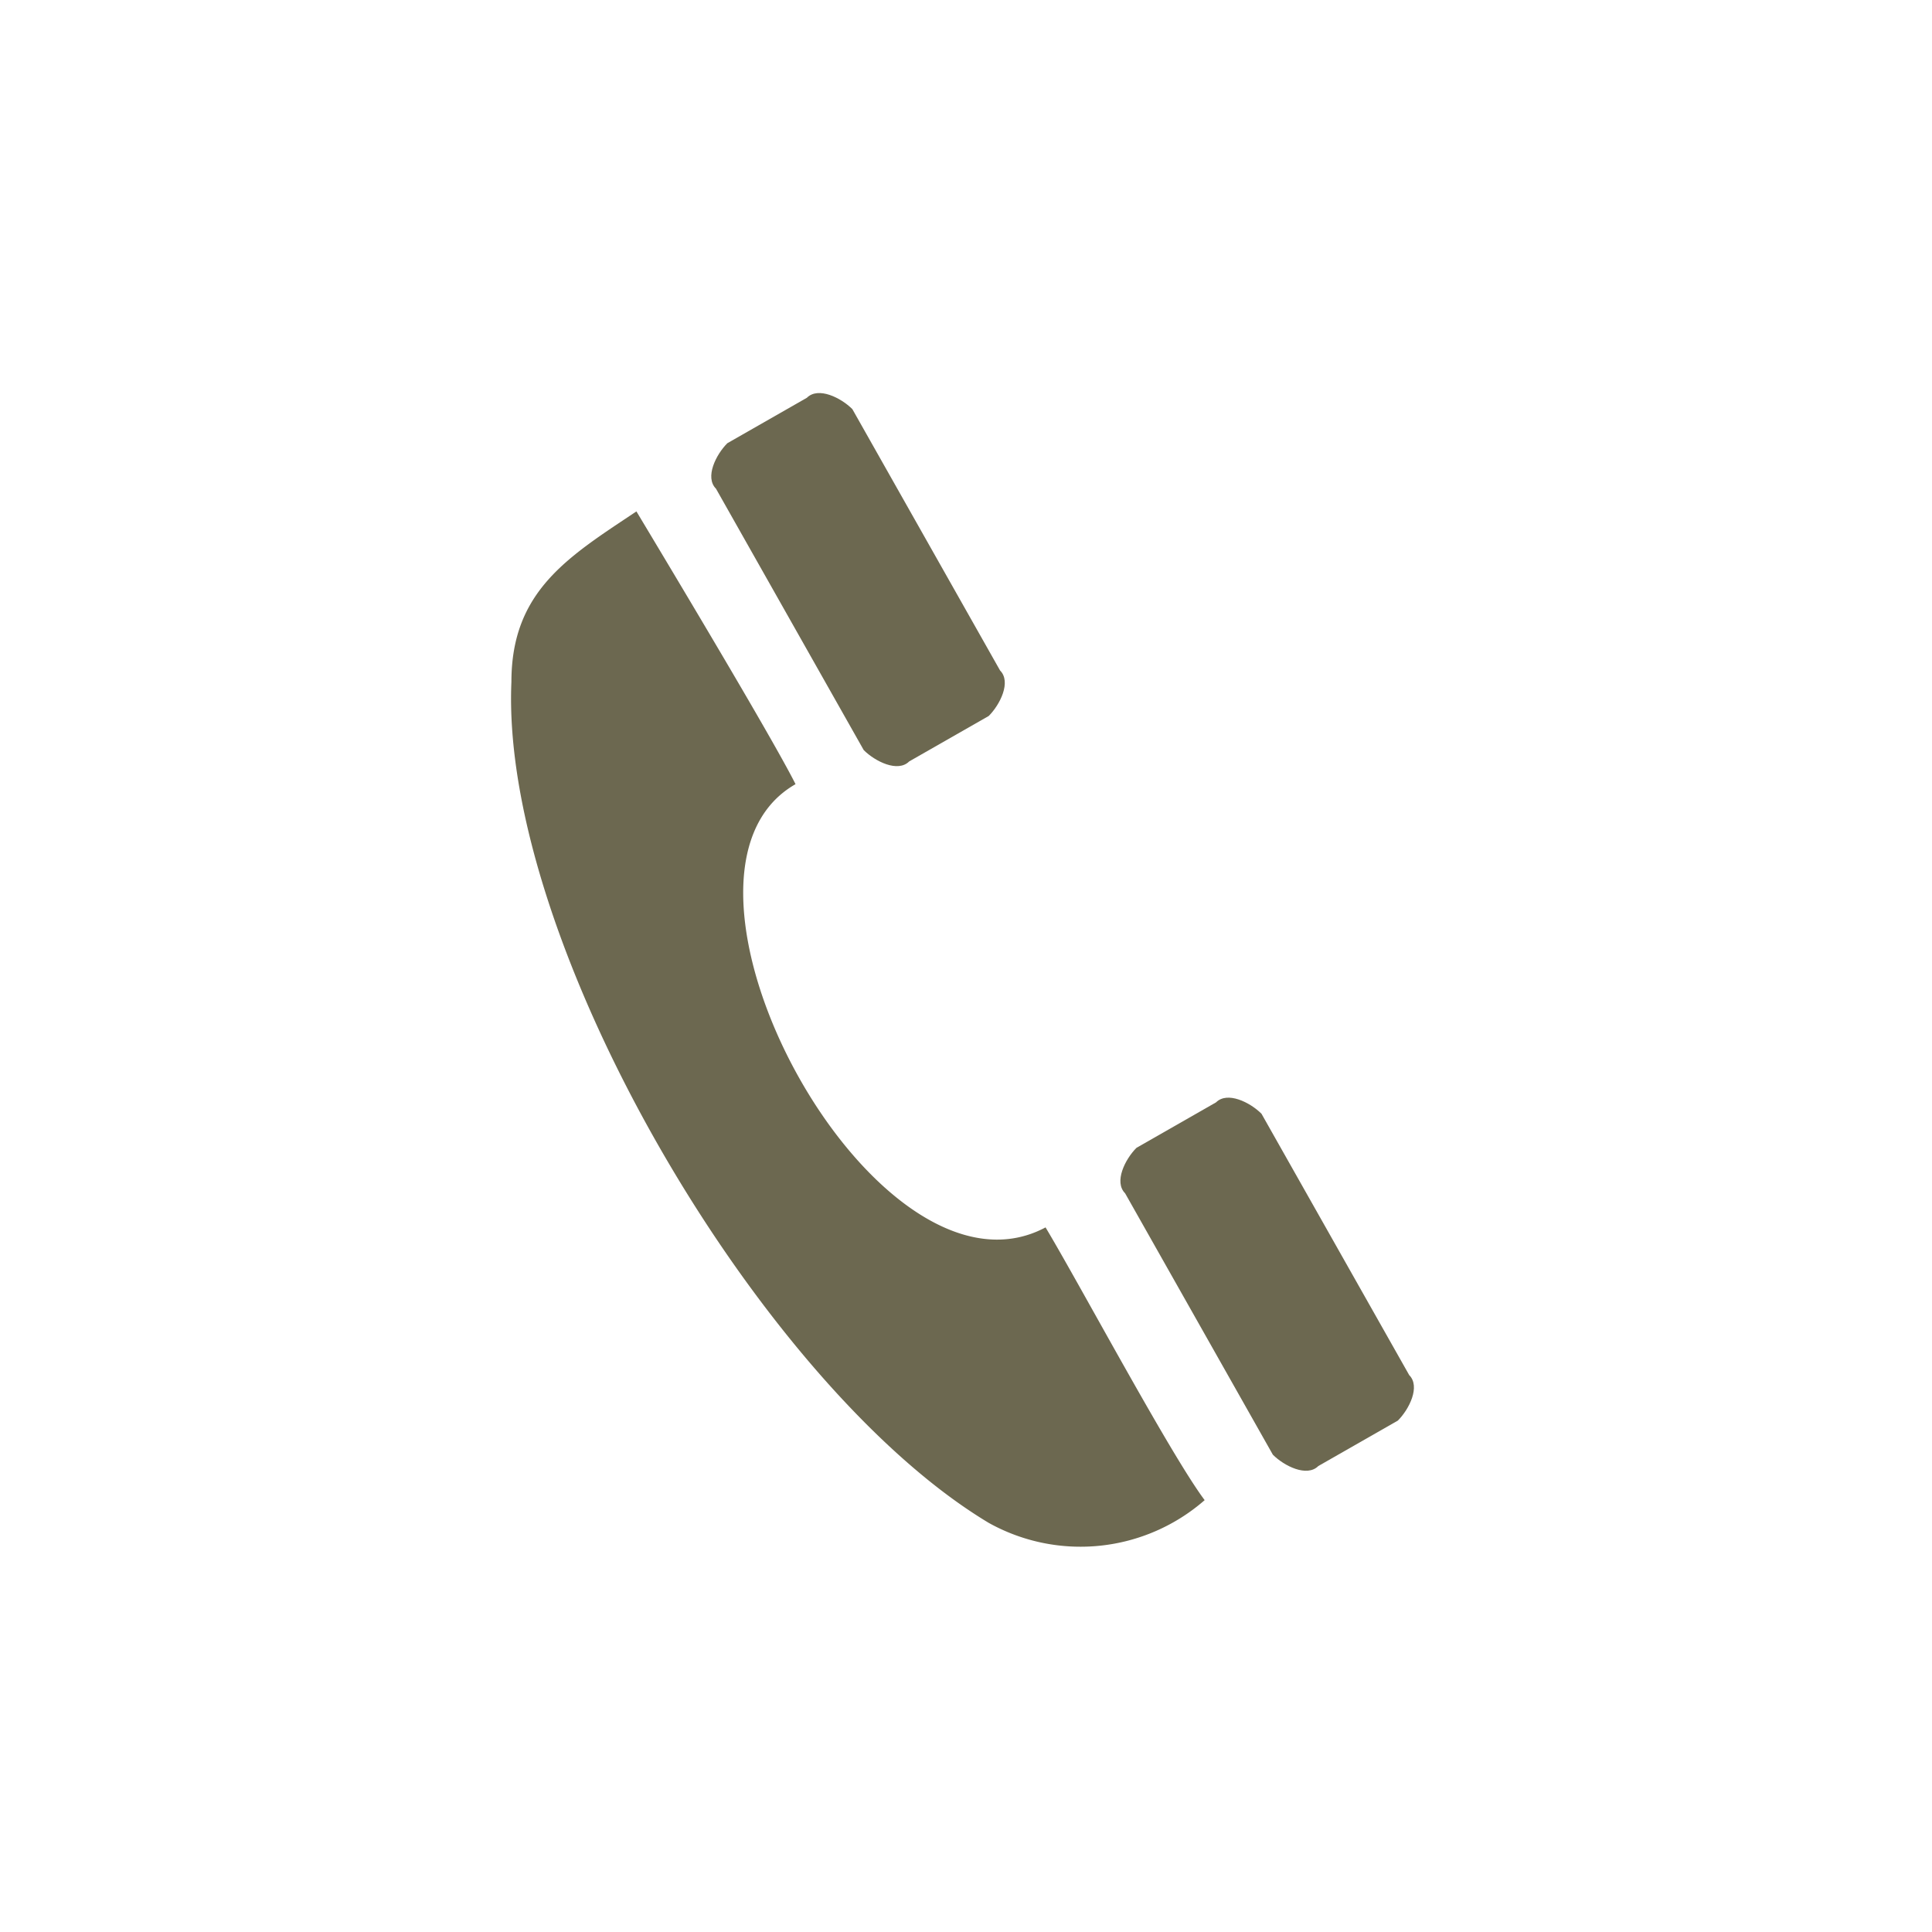 <svg xmlns="http://www.w3.org/2000/svg" viewBox="0 0 17 17"  preserveAspectRatio="xMinYMid"><defs><style>.cls-1{fill:#6c6850;}.cls-2{fill:none;}</style></defs><title>tel_icon</title><g id="Layer_2" data-name="Layer 2"><g id="Layer_1-2" data-name="Layer 1"><path id="_152222248" data-name=" 152222248" class="cls-1" d="M7,6.9c-1.4.8.7,4.7,2.2,3.9.3.5,1.1,2,1.4,2.4a1.66,1.66,0,0,1-1.9.2C6.7,12.2,4.4,8.3,4.5,6c0-.8.5-1.1,1.1-1.5.3.5,1.2,2,1.4,2.4Z"/><path id="_150519168" data-name=" 150519168" class="cls-1" d="M8,6.7c-.1.1-.3,0-.4-.1L6.3,4.3c-.1-.1,0-.3.1-.4l.7-.4c.1-.1.3,0,.4.1L8.8,5.9c.1.1,0,.3-.1.4L8,6.7Z"/><path id="_226148072" data-name=" 226148072" class="cls-1" d="M11.6,12.9c-.1.1-.3,0-.4-.1L9.9,10.5c-.1-.1,0-.3.1-.4l.7-.4c.1-.1.3,0,.4.1l1.3,2.3c.1.1,0,.3-.1.4l-.7.4Z"/><circle class="cls-2" cx="8.5" cy="8.5" r="8.5"/></g></g></svg>